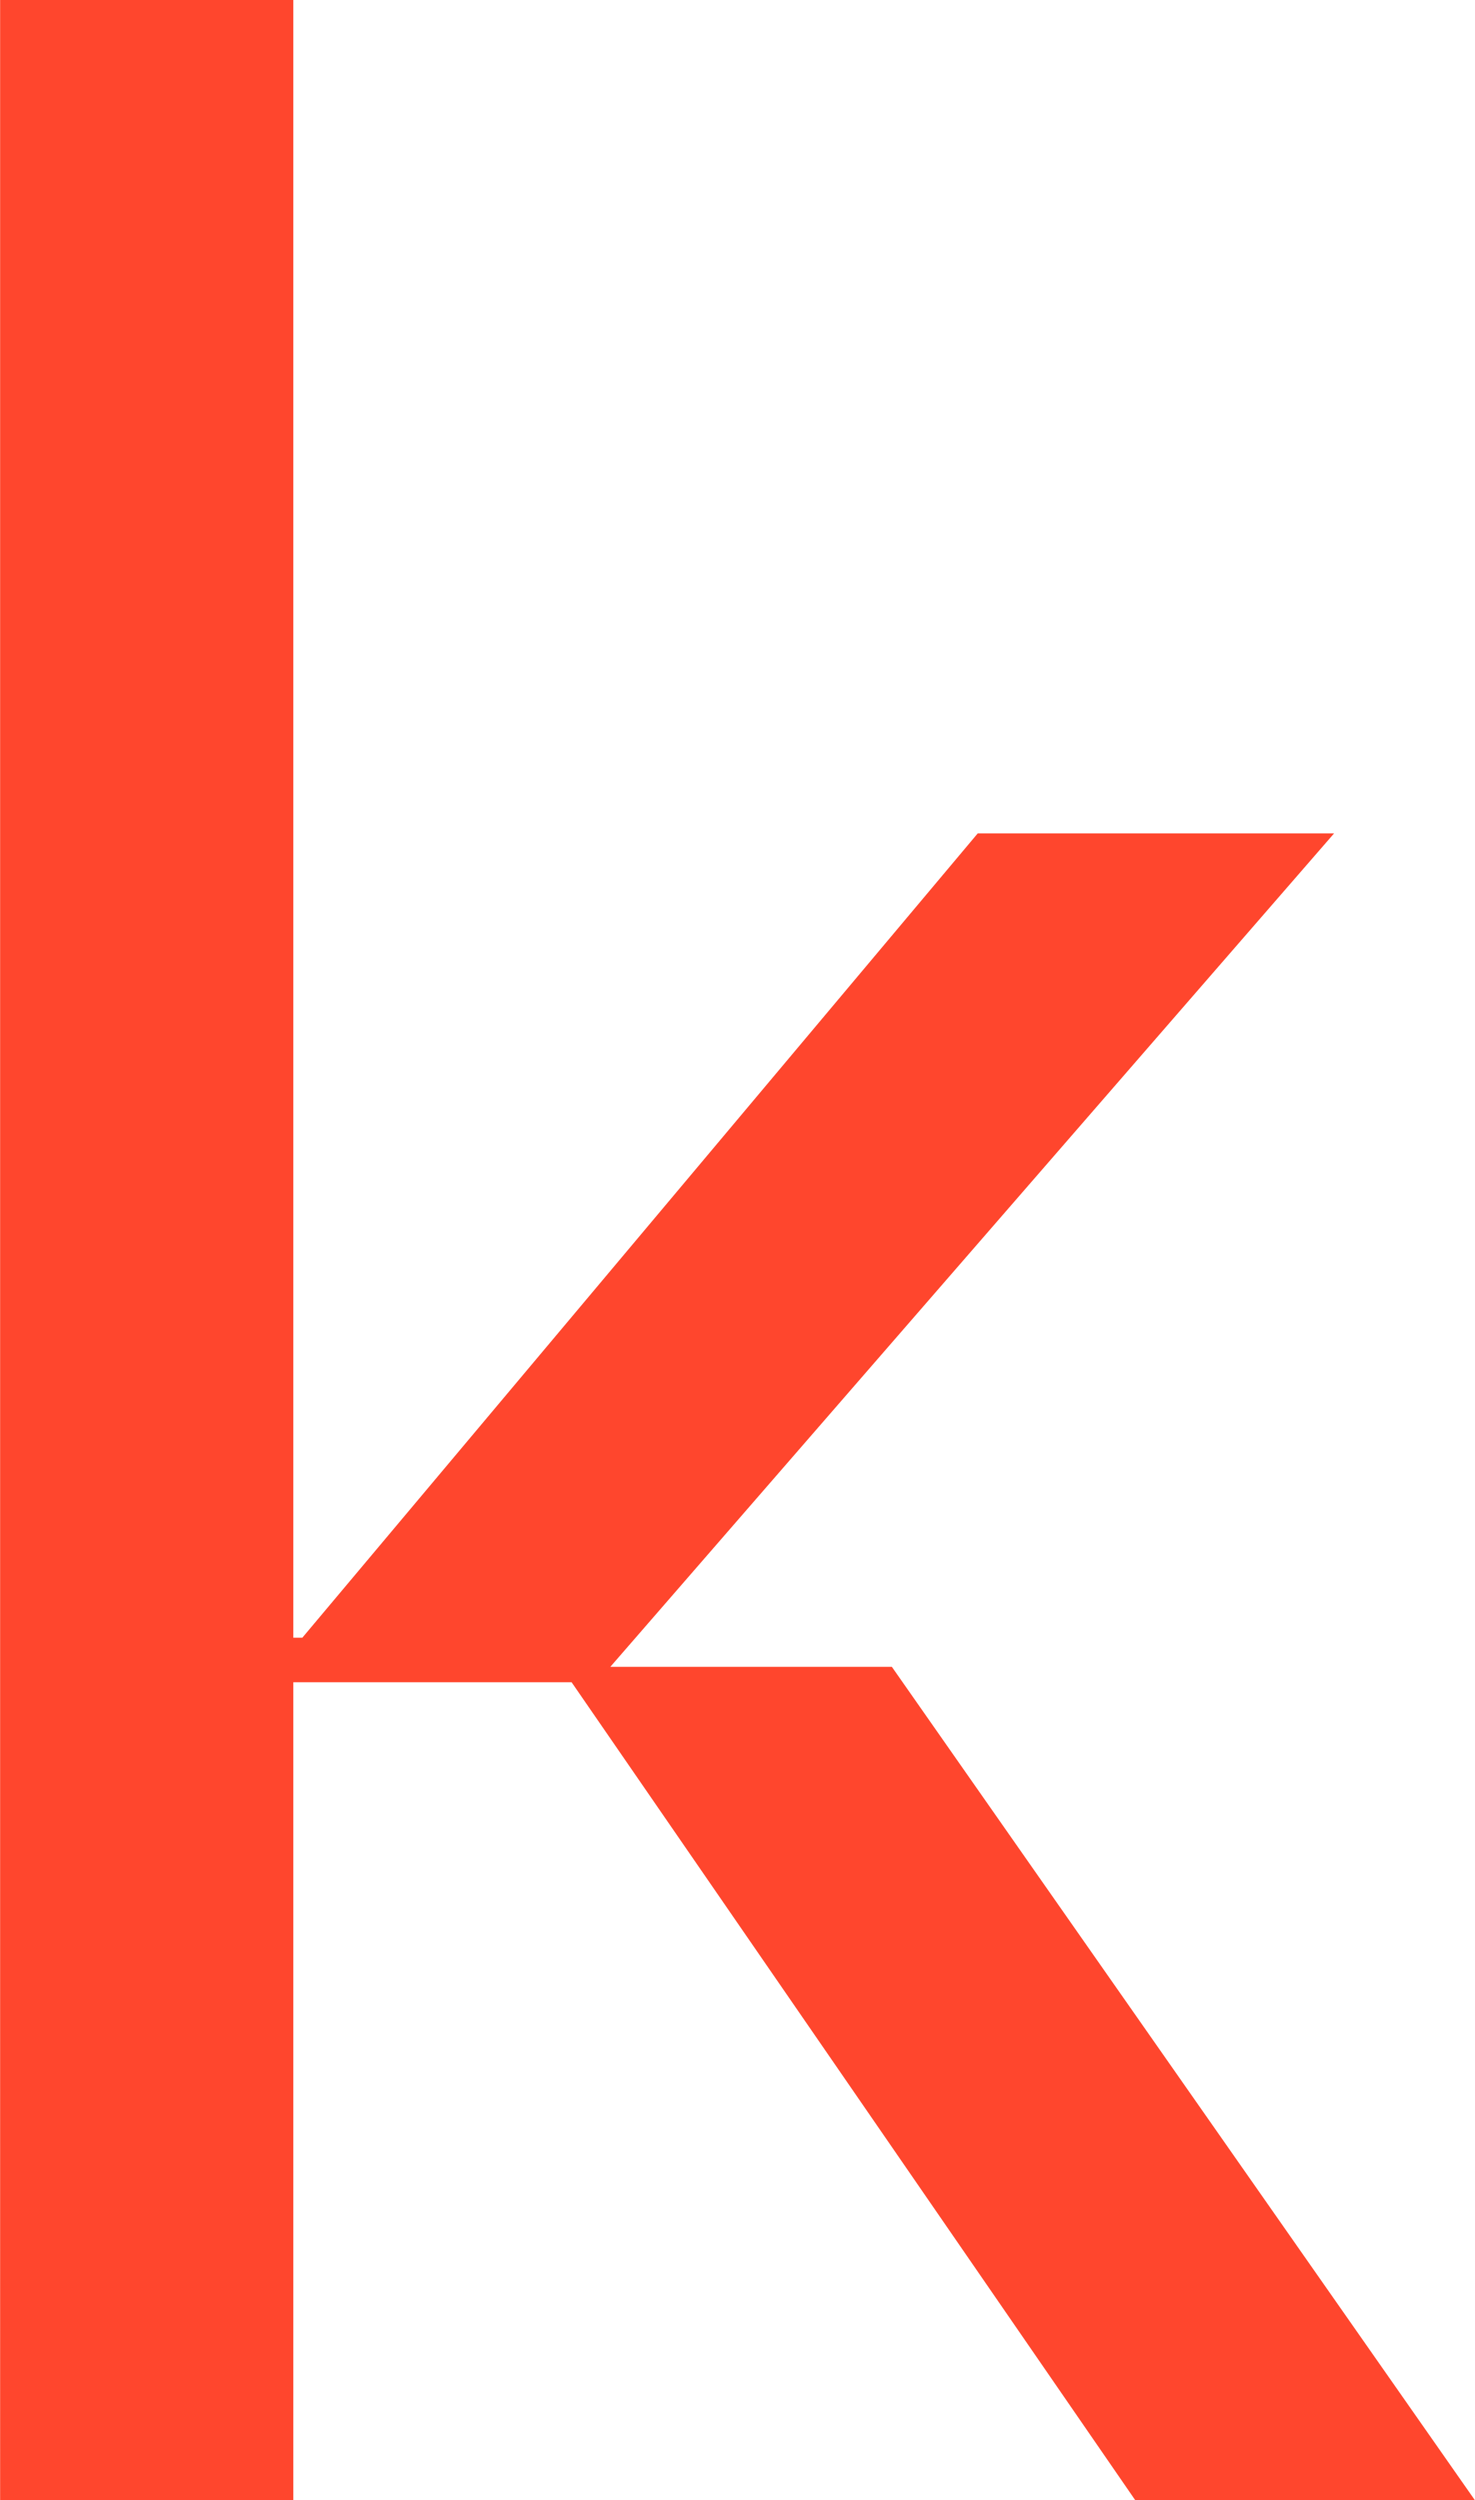 <svg version="1.2" xmlns="http://www.w3.org/2000/svg" viewBox="0 0 1226 2077" width="1226" height="2077">
	<title>KD_BIG copy-svg</title>
	<style>
		.s0 { fill: #ff462d } 
	</style>
	<path id="Kyndryl_logo_TM" fill-rule="evenodd" class="s0" d="m741.3 1384.7l484.6 692.3h-282.3l-468.5-679.5h-231.3v679.5h-243.7v-2077h243.7v1360.5h7.5l561.4-668.2h296.2l-601.6 692.4z" />
</svg>
